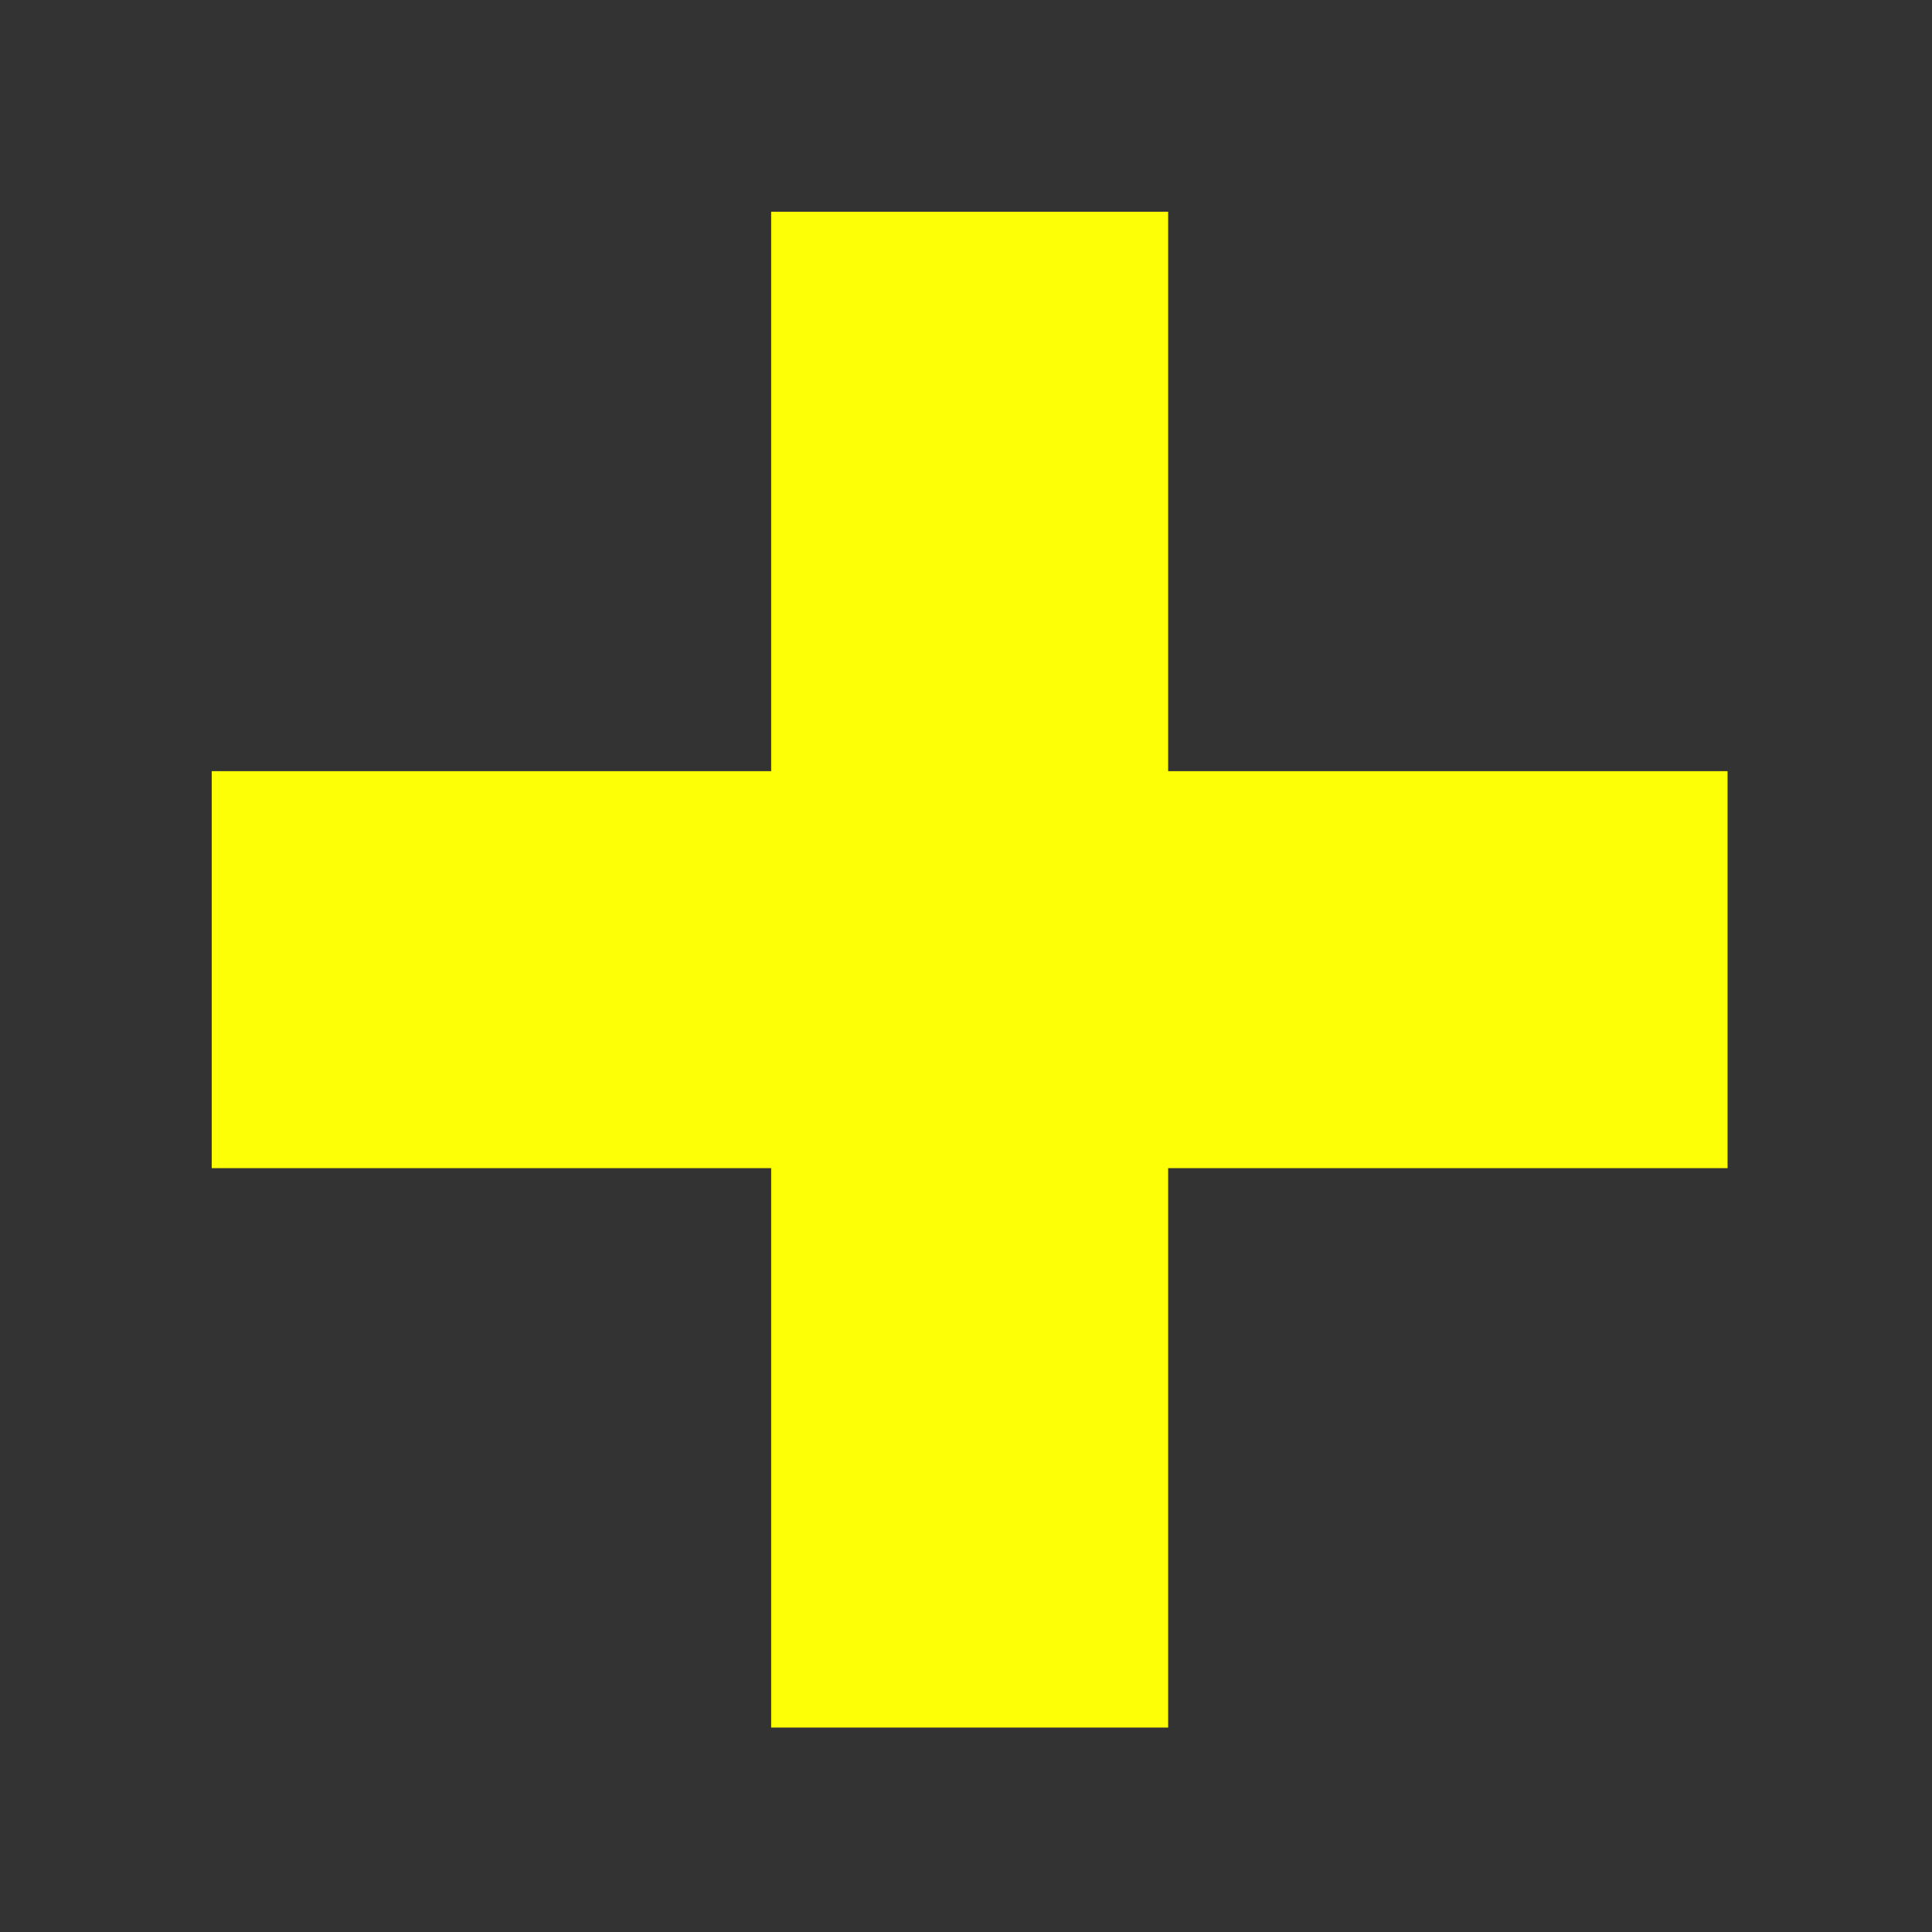 <svg width="73" height="73" viewBox="0 0 73 73" fill="none" xmlns="http://www.w3.org/2000/svg">
<rect x="0" y="0" width="73" height="73" fill="#333333" stroke="none"/>
<path d="M36.638 8V65.275" stroke="#FDFF07" stroke-width="15"/>
<path d="M8 36.638L65.275 36.638" stroke="#FDFF07" stroke-width="15"/>
</svg>
